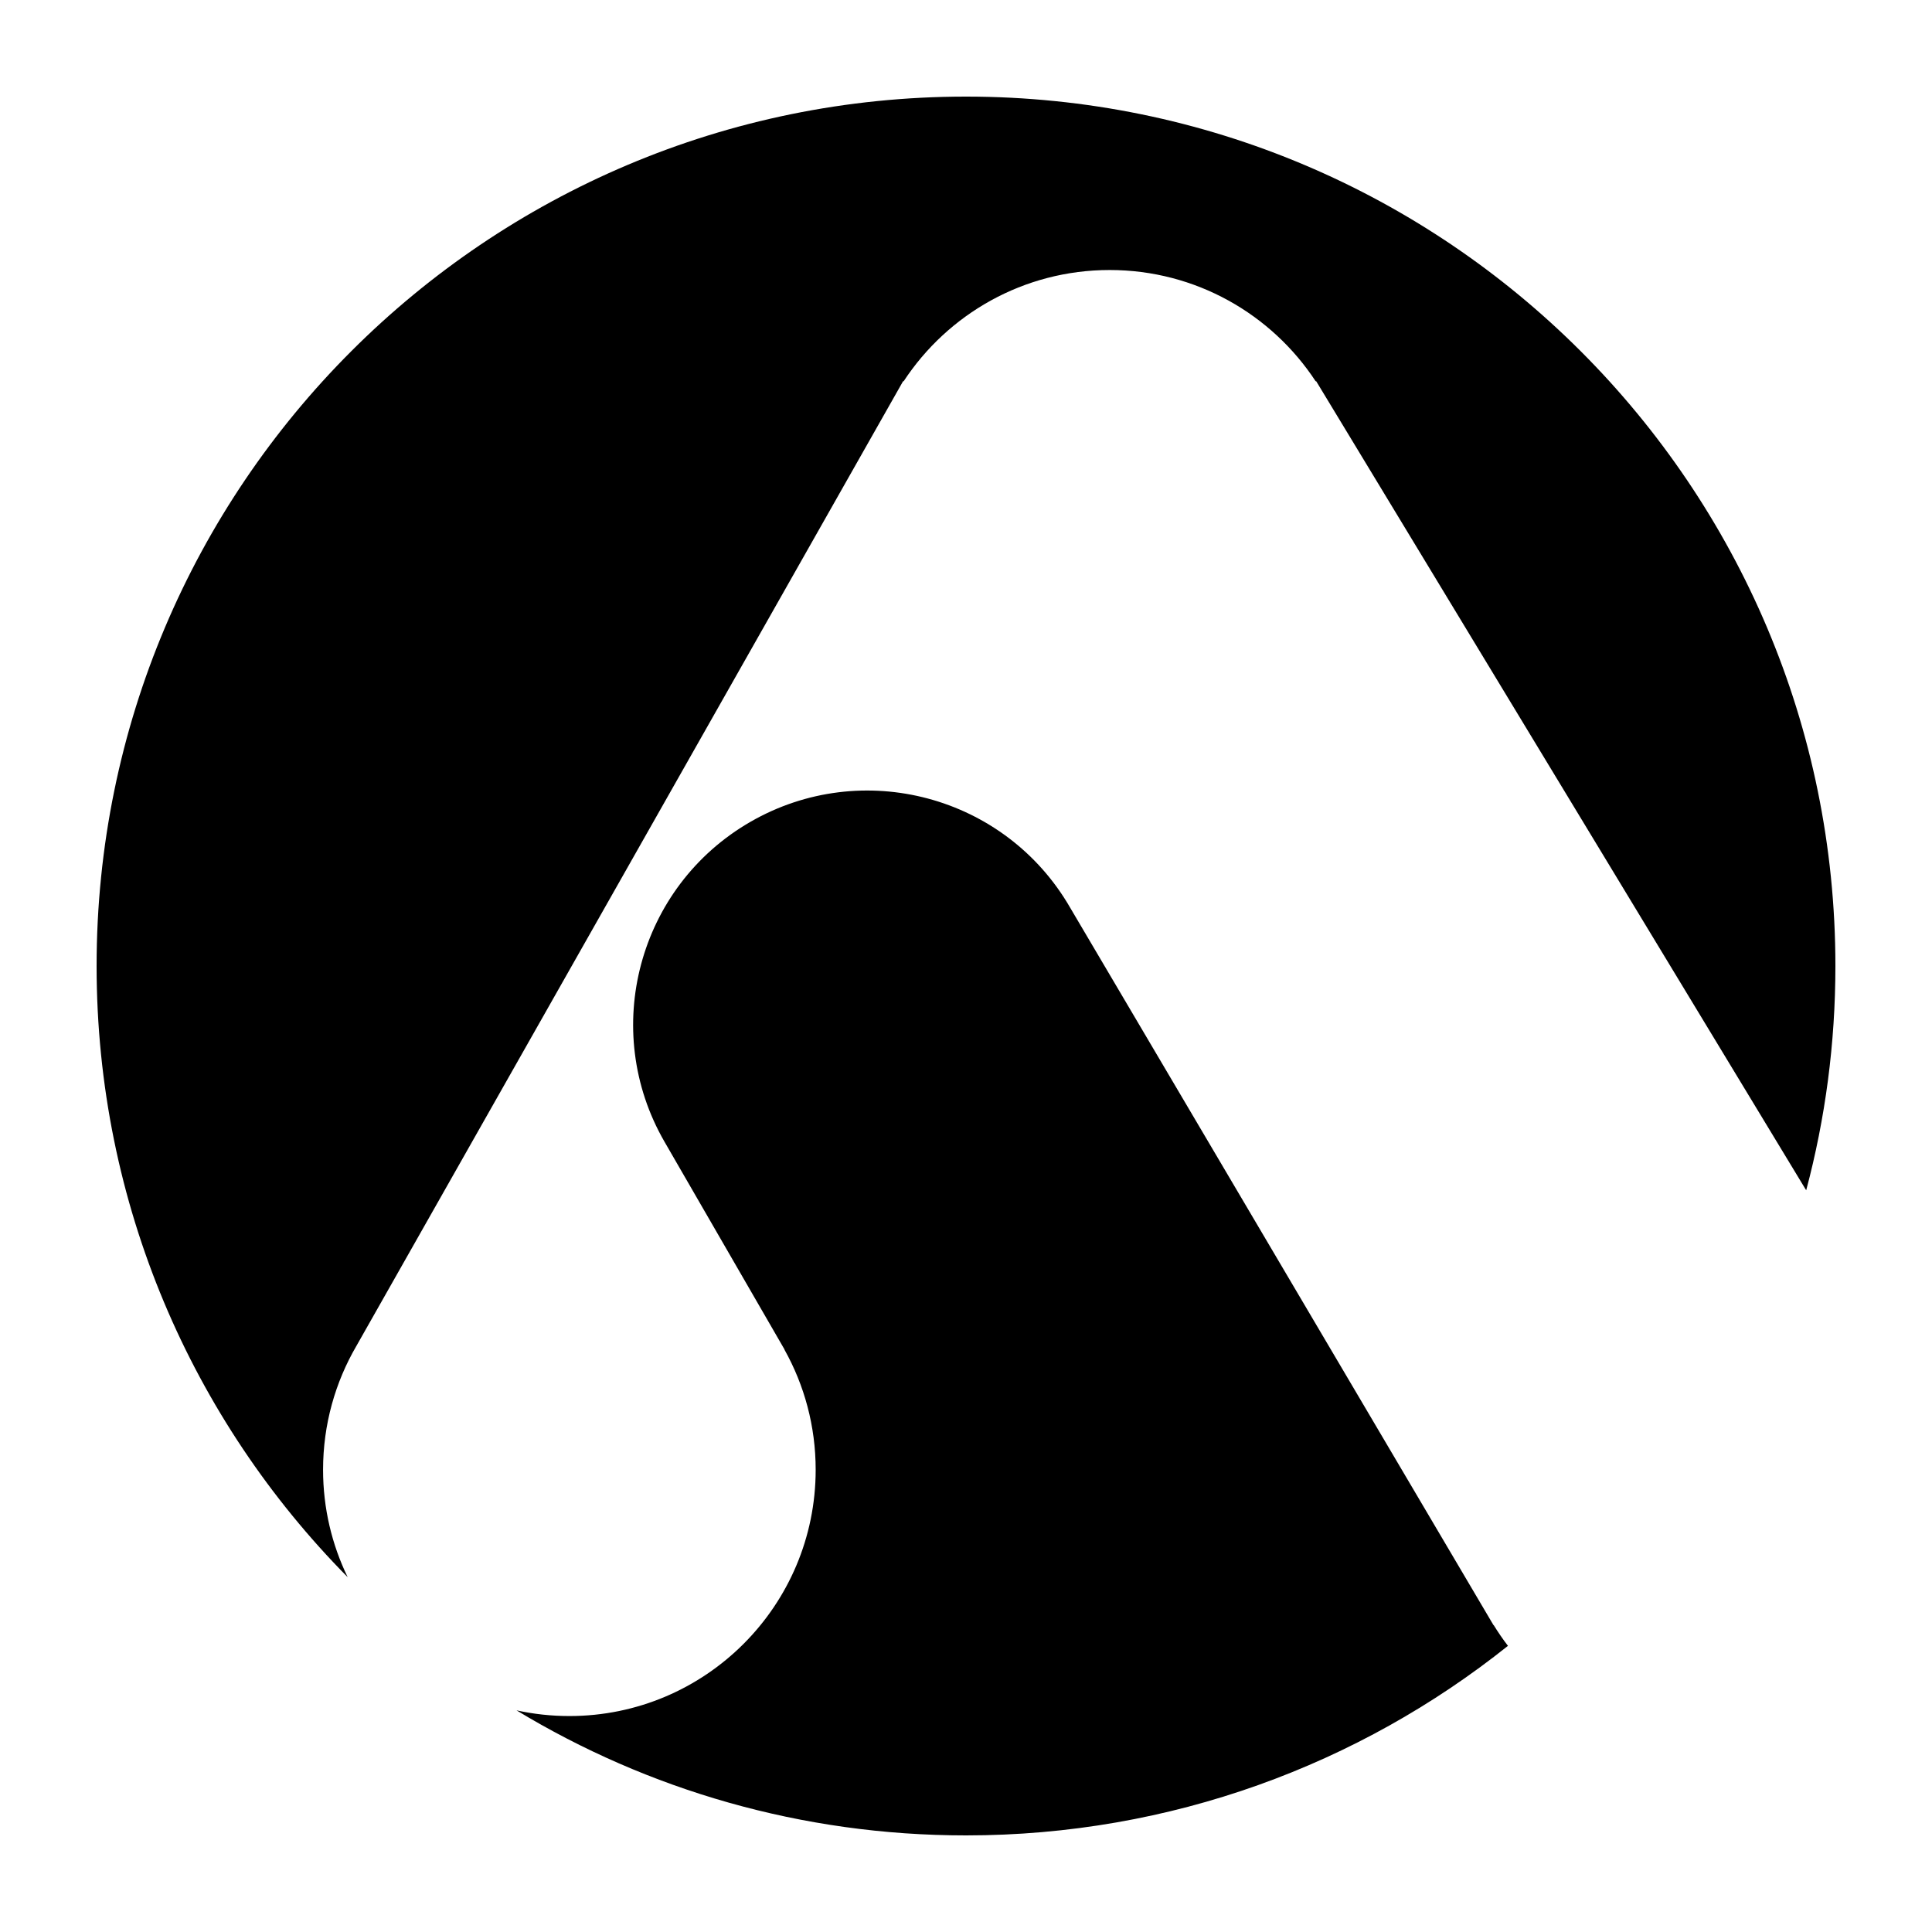 <svg width="200" height="200" viewBox="0 0 200 200" fill="none" xmlns="http://www.w3.org/2000/svg">
<path fill-rule="evenodd" clip-rule="evenodd" d="M100 10C149.706 10 190 50.294 190 100C190 108.029 188.949 115.812 186.976 123.219L136.254 39.467H136.195C131.638 32.531 123.789 27.952 114.87 27.952C105.952 27.952 98.102 32.531 93.546 39.467H93.485L92.853 40.582C92.731 40.791 92.612 41.001 92.495 41.214L36.906 139.312C34.705 143.082 33.444 147.467 33.444 152.147C33.444 156.134 34.36 159.908 35.992 163.269C19.922 147.012 10 124.665 10 100C10 50.294 50.294 10 100 10ZM53.472 177.056C55.234 177.441 57.064 177.644 58.941 177.644C73.023 177.644 84.438 166.228 84.438 152.147C84.438 147.63 83.264 143.388 81.204 139.709L81.217 139.704L68.793 118.202C62.099 106.608 66.072 91.782 77.666 85.087C89.261 78.393 104.087 82.366 110.781 93.96L154.607 168.236L154.625 168.229C155.082 168.971 155.575 169.689 156.103 170.378C140.717 182.659 121.216 190 100 190C82.972 190 67.049 185.271 53.472 177.056Z" fill="currentColor"/>
</svg>
